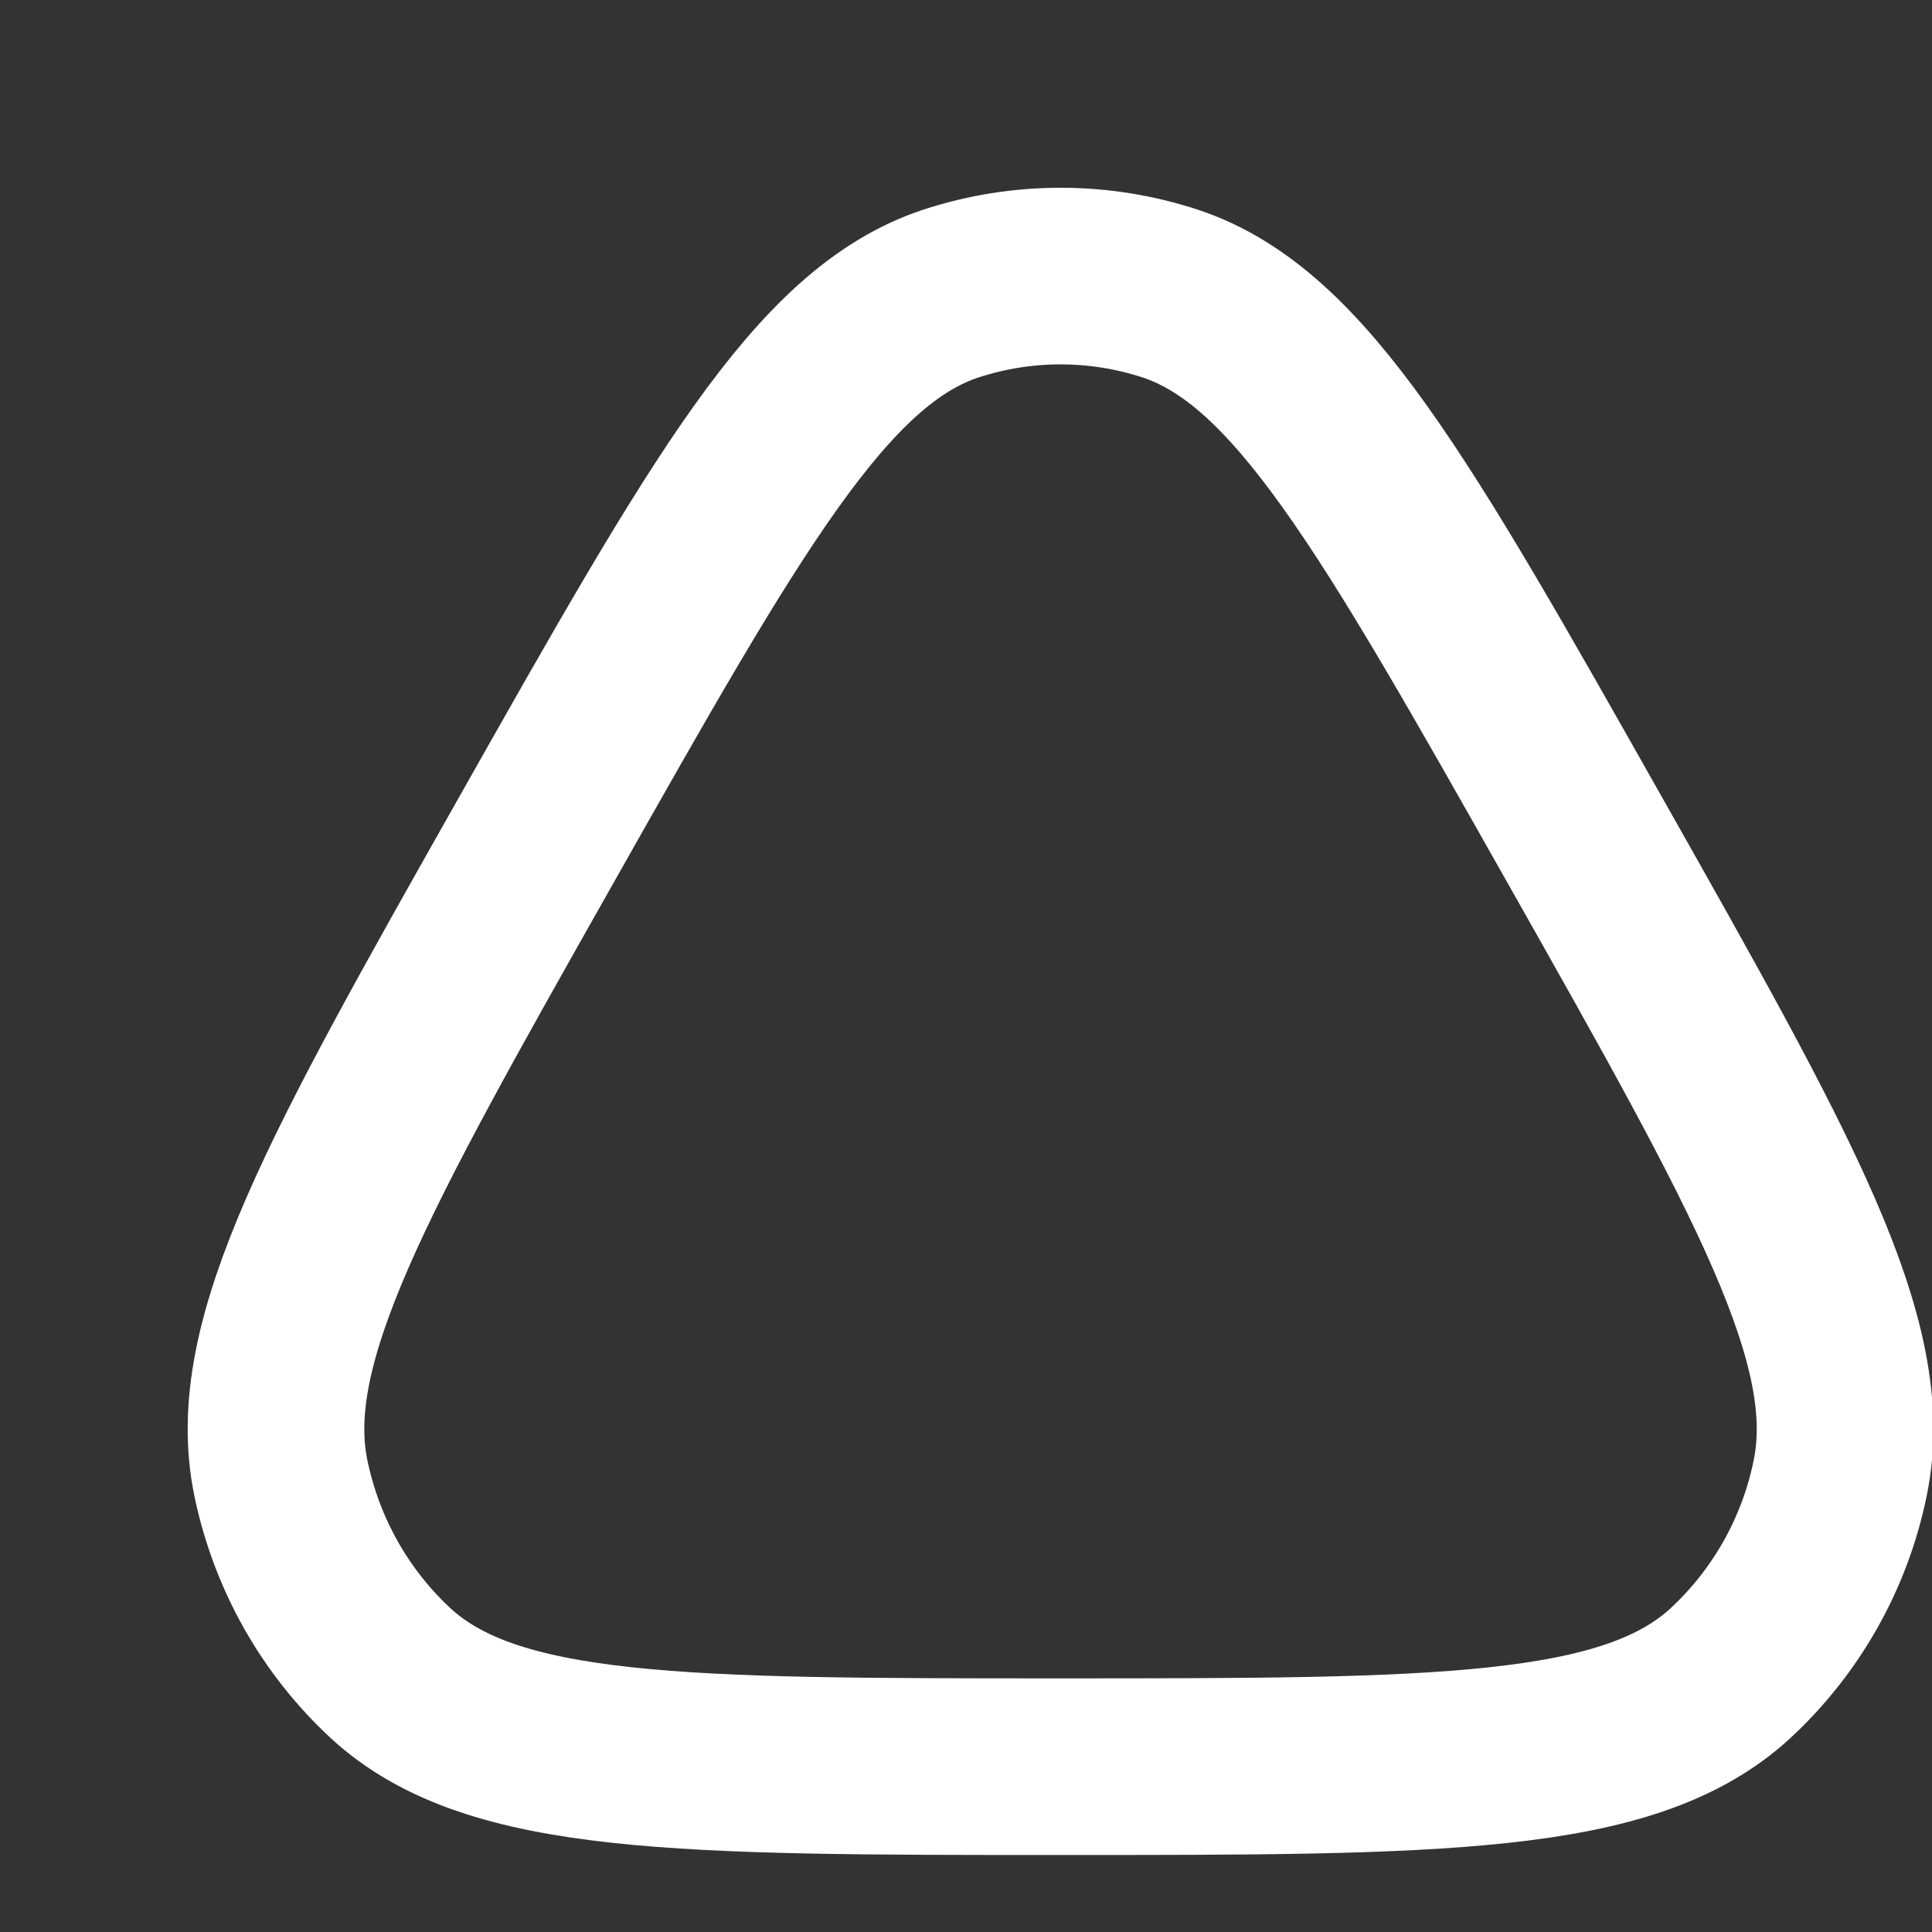 <?xml version="1.0" encoding="utf-8"?>
<svg xmlns="http://www.w3.org/2000/svg" fill="none" height="100%" overflow="visible" preserveAspectRatio="none" style="display: block;" viewBox="0 0 7 7" width="100%">
<rect x="0" y="0" width="7" height="7" fill="#333333" stroke="none"/>
<path d="M1.944 3.042C2.63 1.828 2.973 1.221 3.444 1.064C3.703 0.979 3.982 0.979 4.241 1.064C4.712 1.221 5.055 1.828 5.741 3.042C6.427 4.256 6.77 4.863 6.667 5.357C6.611 5.63 6.471 5.876 6.269 6.063C5.901 6.401 5.215 6.401 3.843 6.401C2.47 6.401 1.784 6.401 1.416 6.063C1.214 5.876 1.075 5.63 1.018 5.357C0.915 4.863 1.258 4.256 1.944 3.042Z" id="Vector" stroke="white" stroke-width="0.64"/>
</svg>